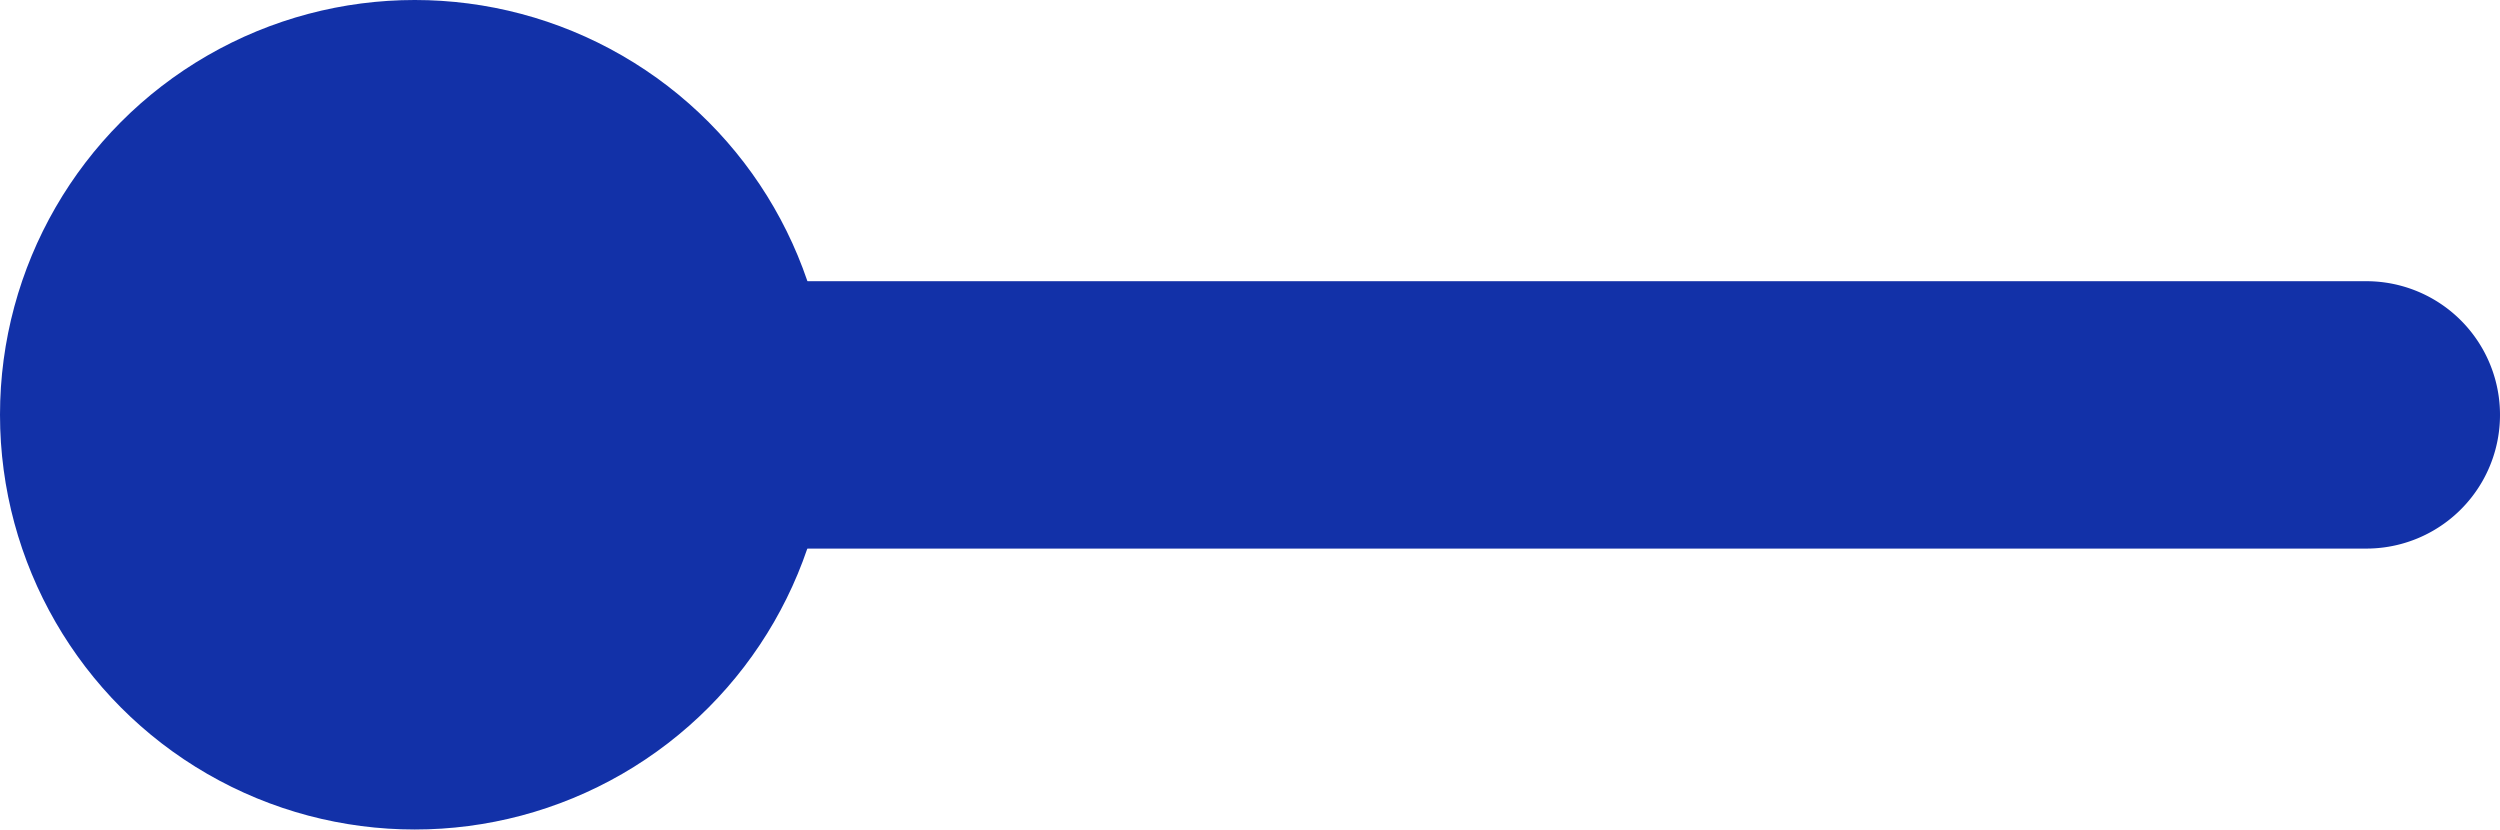 <svg xmlns="http://www.w3.org/2000/svg" width="18.083" height="6" viewBox="0 0 18.083 6">
  <g id="Grupo_3993" data-name="Grupo 3993" transform="translate(11 -769.639)">
    <path id="Caminho_13097" data-name="Caminho 13097" d="M22.437,18H6.967a.967.967,0,0,0,0,1.934h15.47a.967.967,0,0,0,0-1.934Z" transform="translate(-16.321 753.673)" fill="#1231a8"/>
    <circle id="Elipse_76" data-name="Elipse 76" cx="3" cy="3" r="3" transform="translate(-11 769.639)" fill="#1231a8"/>
  </g>
</svg>
